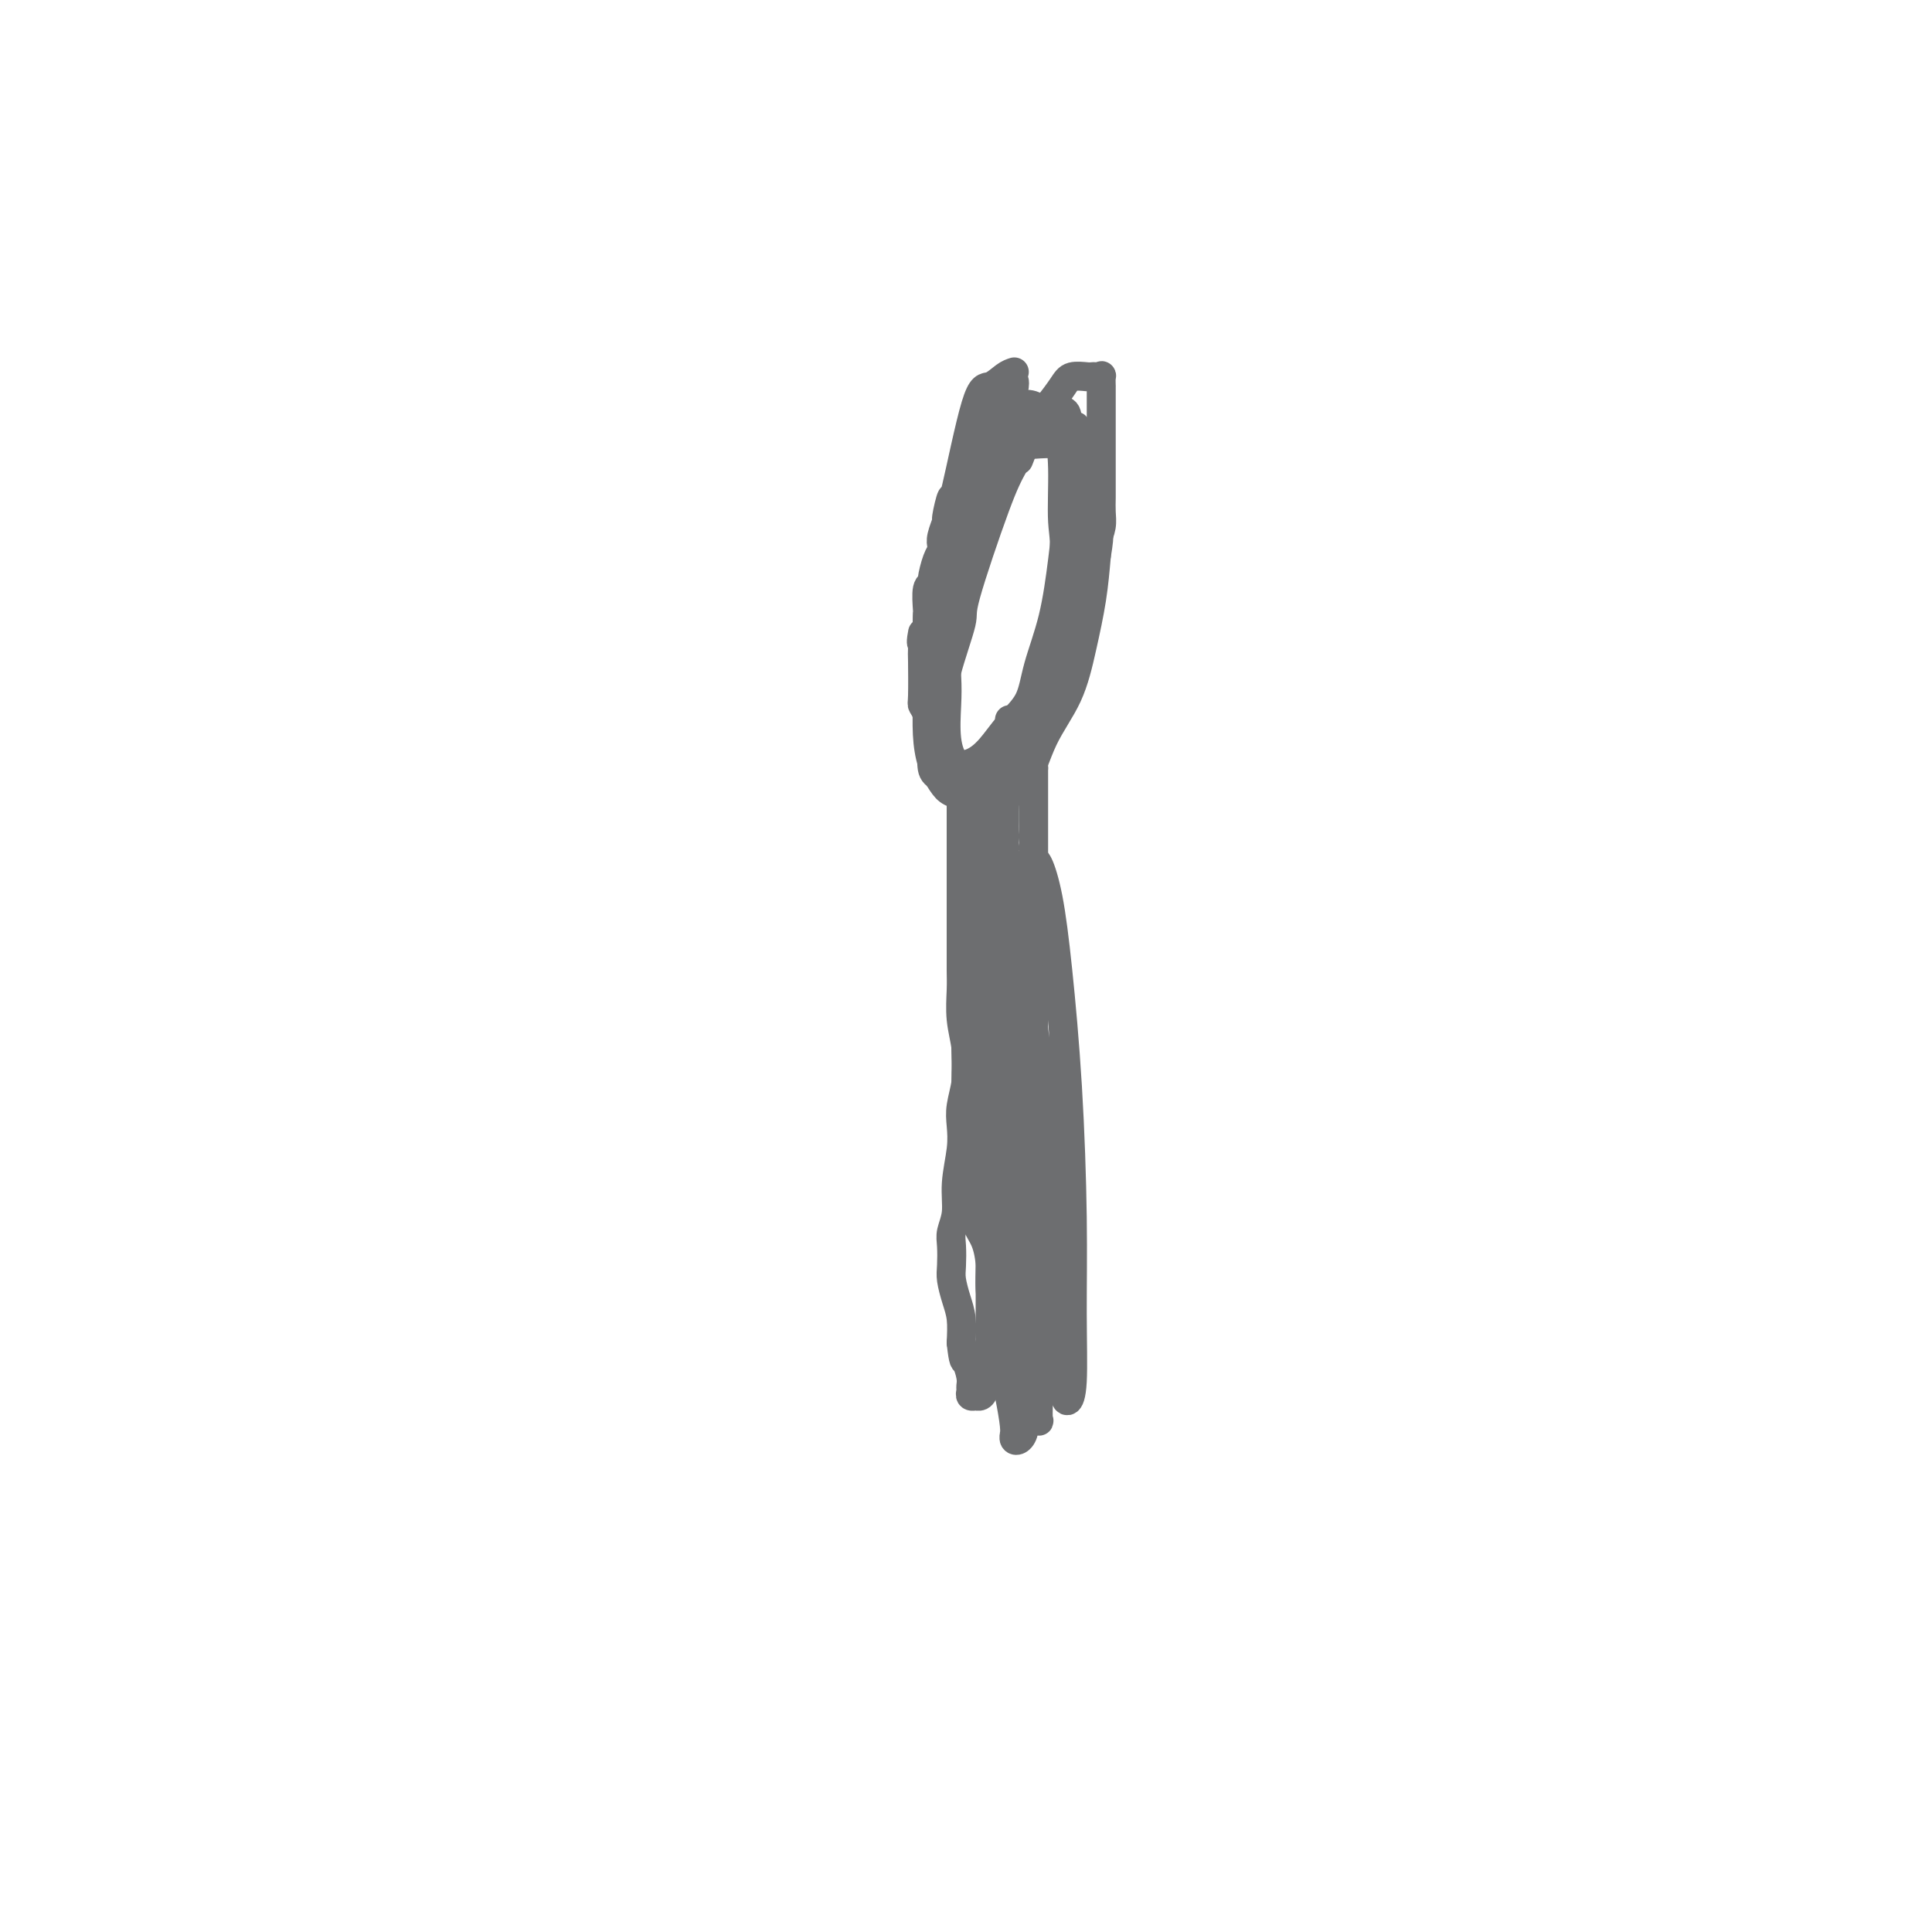 <svg viewBox='0 0 400 400' version='1.1' xmlns='http://www.w3.org/2000/svg' xmlns:xlink='http://www.w3.org/1999/xlink'><g fill='none' stroke='#6D6E70' stroke-width='6' stroke-linecap='round' stroke-linejoin='round'><path d='M210,77c-0.566,0.181 -1.131,0.363 -2,1c-0.869,0.637 -2.041,1.730 -3,2c-0.959,0.270 -1.706,-0.284 -3,4c-1.294,4.284 -3.135,13.406 -4,17c-0.865,3.594 -0.754,1.660 -1,2c-0.246,0.340 -0.850,2.956 -1,4c-0.150,1.044 0.153,0.518 0,1c-0.153,0.482 -0.763,1.971 -1,3c-0.237,1.029 -0.101,1.596 0,2c0.101,0.404 0.167,0.644 0,1c-0.167,0.356 -0.567,0.828 -1,2c-0.433,1.172 -0.901,3.045 -1,4c-0.099,0.955 0.170,0.994 0,1c-0.170,0.006 -0.777,-0.019 -1,1c-0.223,1.019 -0.060,3.082 0,4c0.060,0.918 0.017,0.691 0,1c-0.017,0.309 -0.009,1.155 0,2'/><path d='M192,129c-1.774,7.253 -1.208,2.885 -1,2c0.208,-0.885 0.059,1.715 0,3c-0.059,1.285 -0.027,1.257 0,3c0.027,1.743 0.048,5.259 0,7c-0.048,1.741 -0.166,1.709 0,2c0.166,0.291 0.617,0.907 1,2c0.383,1.093 0.697,2.664 1,4c0.303,1.336 0.595,2.439 1,3c0.405,0.561 0.921,0.581 1,1c0.079,0.419 -0.281,1.236 0,2c0.281,0.764 1.204,1.473 2,2c0.796,0.527 1.466,0.871 2,1c0.534,0.129 0.931,0.045 2,0c1.069,-0.045 2.811,-0.049 4,0c1.189,0.049 1.824,0.150 3,0c1.176,-0.150 2.893,-0.553 4,-2c1.107,-1.447 1.605,-3.940 2,-6c0.395,-2.060 0.687,-3.688 1,-5c0.313,-1.312 0.647,-2.307 1,-3c0.353,-0.693 0.723,-1.083 1,-2c0.277,-0.917 0.459,-2.362 1,-3c0.541,-0.638 1.440,-0.468 2,-1c0.560,-0.532 0.780,-1.766 1,-3'/><path d='M221,136c1.559,-3.908 0.956,-2.177 1,-2c0.044,0.177 0.734,-1.199 1,-3c0.266,-1.801 0.109,-4.028 0,-5c-0.109,-0.972 -0.170,-0.690 0,-1c0.170,-0.310 0.570,-1.213 1,-2c0.430,-0.787 0.889,-1.460 1,-2c0.111,-0.540 -0.128,-0.949 0,-2c0.128,-1.051 0.623,-2.746 1,-4c0.377,-1.254 0.637,-2.069 1,-3c0.363,-0.931 0.829,-1.980 1,-3c0.171,-1.020 0.046,-2.012 0,-3c-0.046,-0.988 -0.012,-1.972 0,-3c0.012,-1.028 0.003,-2.100 0,-3c-0.003,-0.900 -0.001,-1.629 0,-3c0.001,-1.371 0.000,-3.384 0,-5c-0.000,-1.616 -0.000,-2.833 0,-4c0.000,-1.167 -0.000,-2.282 0,-3c0.000,-0.718 0.001,-1.040 0,-2c-0.001,-0.960 -0.003,-2.558 0,-3c0.003,-0.442 0.011,0.274 0,0c-0.011,-0.274 -0.043,-1.537 0,-2c0.043,-0.463 0.159,-0.125 0,0c-0.159,0.125 -0.594,0.038 -1,0c-0.406,-0.038 -0.783,-0.026 -1,0c-0.217,0.026 -0.274,0.065 -1,0c-0.726,-0.065 -2.123,-0.234 -3,0c-0.877,0.234 -1.236,0.871 -2,2c-0.764,1.129 -1.933,2.751 -3,4c-1.067,1.249 -2.034,2.124 -3,3'/><path d='M214,87c-1.631,2.345 -1.708,3.708 -2,5c-0.292,1.292 -0.798,2.512 -1,3c-0.202,0.488 -0.101,0.244 0,0'/><path d='M202,160c-0.033,-0.422 -0.065,-0.844 0,0c0.065,0.844 0.228,2.955 0,5c-0.228,2.045 -0.846,4.023 -1,6c-0.154,1.977 0.155,3.952 0,6c-0.155,2.048 -0.774,4.169 -1,6c-0.226,1.831 -0.061,3.373 0,5c0.061,1.627 0.016,3.341 0,5c-0.016,1.659 -0.003,3.264 0,5c0.003,1.736 -0.003,3.601 0,6c0.003,2.399 0.015,5.330 0,8c-0.015,2.670 -0.055,5.079 0,7c0.055,1.921 0.207,3.355 0,5c-0.207,1.645 -0.772,3.500 -1,5c-0.228,1.500 -0.117,2.646 0,4c0.117,1.354 0.242,2.917 0,5c-0.242,2.083 -0.849,4.687 -1,7c-0.151,2.313 0.155,4.337 0,6c-0.155,1.663 -0.771,2.965 -1,4c-0.229,1.035 -0.072,1.801 0,3c0.072,1.199 0.058,2.829 0,4c-0.058,1.171 -0.160,1.881 0,3c0.160,1.119 0.581,2.647 1,4c0.419,1.353 0.834,2.529 1,4c0.166,1.471 0.083,3.235 0,5'/><path d='M199,278c0.475,4.311 0.662,3.590 1,4c0.338,0.410 0.826,1.952 1,3c0.174,1.048 0.033,1.601 0,2c-0.033,0.399 0.043,0.642 0,1c-0.043,0.358 -0.205,0.829 0,1c0.205,0.171 0.776,0.043 1,0c0.224,-0.043 0.102,0.000 0,0c-0.102,-0.000 -0.185,-0.044 0,0c0.185,0.044 0.638,0.178 1,0c0.362,-0.178 0.633,-0.666 1,-2c0.367,-1.334 0.830,-3.515 1,-5c0.170,-1.485 0.045,-2.274 0,-4c-0.045,-1.726 -0.012,-4.389 0,-6c0.012,-1.611 0.001,-2.168 0,-3c-0.001,-0.832 0.007,-1.937 0,-3c-0.007,-1.063 -0.030,-2.083 0,-3c0.030,-0.917 0.113,-1.732 0,-3c-0.113,-1.268 -0.423,-2.988 -1,-5c-0.577,-2.012 -1.423,-4.316 -2,-7c-0.577,-2.684 -0.887,-5.747 -1,-7c-0.113,-1.253 -0.030,-0.697 0,-2c0.030,-1.303 0.008,-4.466 0,-6c-0.008,-1.534 -0.002,-1.439 0,-2c0.002,-0.561 0.001,-1.780 0,-3c-0.001,-1.220 -0.001,-2.443 0,-5c0.001,-2.557 0.004,-6.448 0,-8c-0.004,-1.552 -0.015,-0.764 0,-2c0.015,-1.236 0.056,-4.496 0,-6c-0.056,-1.504 -0.207,-1.251 0,-2c0.207,-0.749 0.774,-2.500 1,-4c0.226,-1.500 0.113,-2.750 0,-4'/><path d='M202,197c-0.125,-14.437 0.561,-5.530 1,-3c0.439,2.530 0.629,-1.318 1,-4c0.371,-2.682 0.922,-4.199 1,-5c0.078,-0.801 -0.319,-0.886 0,-2c0.319,-1.114 1.353,-3.256 2,-5c0.647,-1.744 0.906,-3.089 1,-4c0.094,-0.911 0.024,-1.387 0,-2c-0.024,-0.613 -0.003,-1.362 0,-2c0.003,-0.638 -0.013,-1.166 0,-2c0.013,-0.834 0.056,-1.973 0,-3c-0.056,-1.027 -0.211,-1.942 0,-3c0.211,-1.058 0.789,-2.259 1,-4c0.211,-1.741 0.057,-4.022 0,-5c-0.057,-0.978 -0.015,-0.654 0,-1c0.015,-0.346 0.004,-1.361 0,-2c-0.004,-0.639 -0.001,-0.903 0,-1c0.001,-0.097 0.000,-0.028 0,0c-0.000,0.028 -0.000,0.014 0,0'/><path d='M210,80c0.093,-0.962 0.186,-1.925 -1,0c-1.186,1.925 -3.652,6.736 -5,9c-1.348,2.264 -1.579,1.981 -2,3c-0.421,1.019 -1.034,3.342 -2,6c-0.966,2.658 -2.287,5.652 -3,8c-0.713,2.348 -0.818,4.051 -1,6c-0.182,1.949 -0.441,4.144 -1,6c-0.559,1.856 -1.418,3.372 -2,5c-0.582,1.628 -0.889,3.368 -1,5c-0.111,1.632 -0.028,3.157 0,5c0.028,1.843 -0.000,4.006 0,6c0.000,1.994 0.030,3.819 0,6c-0.030,2.181 -0.118,4.716 0,7c0.118,2.284 0.443,4.315 1,6c0.557,1.685 1.347,3.023 2,4c0.653,0.977 1.168,1.592 2,2c0.832,0.408 1.981,0.608 3,1c1.019,0.392 1.907,0.976 3,1c1.093,0.024 2.390,-0.513 4,-1c1.610,-0.487 3.534,-0.924 5,-3c1.466,-2.076 2.473,-5.791 4,-9c1.527,-3.209 3.574,-5.912 5,-9c1.426,-3.088 2.230,-6.562 3,-10c0.770,-3.438 1.506,-6.839 2,-10c0.494,-3.161 0.747,-6.080 1,-9'/><path d='M227,115c0.952,-5.562 0.331,-4.966 0,-6c-0.331,-1.034 -0.371,-3.698 -1,-6c-0.629,-2.302 -1.848,-4.242 -3,-6c-1.152,-1.758 -2.237,-3.332 -3,-5c-0.763,-1.668 -1.204,-3.428 -2,-4c-0.796,-0.572 -1.949,0.043 -3,0c-1.051,-0.043 -2.002,-0.744 -3,0c-0.998,0.744 -2.045,2.934 -3,5c-0.955,2.066 -1.819,4.009 -3,6c-1.181,1.991 -2.681,4.030 -4,7c-1.319,2.970 -2.458,6.872 -3,9c-0.542,2.128 -0.486,2.483 -1,5c-0.514,2.517 -1.597,7.197 -2,11c-0.403,3.803 -0.124,6.730 0,9c0.124,2.270 0.095,3.882 0,6c-0.095,2.118 -0.256,4.741 0,7c0.256,2.259 0.930,4.154 2,5c1.070,0.846 2.538,0.642 3,1c0.462,0.358 -0.080,1.279 1,1c1.080,-0.279 3.784,-1.757 5,-2c1.216,-0.243 0.946,0.750 2,-1c1.054,-1.750 3.434,-6.243 5,-9c1.566,-2.757 2.318,-3.779 3,-6c0.682,-2.221 1.294,-5.642 2,-9c0.706,-3.358 1.507,-6.652 2,-11c0.493,-4.348 0.677,-9.751 1,-12c0.323,-2.249 0.786,-1.346 1,-5c0.214,-3.654 0.181,-11.866 0,-15c-0.181,-3.134 -0.510,-1.190 -1,-1c-0.490,0.190 -1.140,-1.374 -2,-2c-0.860,-0.626 -1.930,-0.313 -3,0'/><path d='M217,87c-1.404,-0.364 -1.915,0.227 -3,2c-1.085,1.773 -2.746,4.727 -4,7c-1.254,2.273 -2.101,3.865 -4,9c-1.899,5.135 -4.848,13.814 -6,18c-1.152,4.186 -0.506,3.881 -1,6c-0.494,2.119 -2.128,6.663 -3,10c-0.872,3.337 -0.983,5.468 -1,8c-0.017,2.532 0.059,5.465 0,8c-0.059,2.535 -0.254,4.673 0,6c0.254,1.327 0.955,1.845 2,2c1.045,0.155 2.433,-0.053 4,0c1.567,0.053 3.311,0.366 5,-1c1.689,-1.366 3.322,-4.409 5,-7c1.678,-2.591 3.402,-4.728 5,-7c1.598,-2.272 3.069,-4.680 4,-7c0.931,-2.320 1.323,-4.553 2,-8c0.677,-3.447 1.640,-8.110 2,-12c0.360,-3.890 0.118,-7.008 0,-10c-0.118,-2.992 -0.110,-5.860 0,-8c0.110,-2.140 0.323,-3.553 0,-5c-0.323,-1.447 -1.181,-2.927 -2,-4c-0.819,-1.073 -1.601,-1.739 -3,-2c-1.399,-0.261 -3.417,-0.116 -5,0c-1.583,0.116 -2.731,0.204 -4,1c-1.269,0.796 -2.659,2.299 -4,4c-1.341,1.701 -2.632,3.601 -4,6c-1.368,2.399 -2.811,5.298 -4,9c-1.189,3.702 -2.123,8.209 -3,12c-0.877,3.791 -1.698,6.867 -2,10c-0.302,3.133 -0.086,6.324 0,9c0.086,2.676 0.043,4.838 0,7'/><path d='M193,150c-0.391,7.125 1.132,5.936 2,6c0.868,0.064 1.080,1.380 2,2c0.920,0.620 2.549,0.543 4,0c1.451,-0.543 2.724,-1.553 4,-3c1.276,-1.447 2.555,-3.331 4,-5c1.445,-1.669 3.056,-3.123 4,-5c0.944,-1.877 1.219,-4.176 2,-7c0.781,-2.824 2.066,-6.171 3,-10c0.934,-3.829 1.517,-8.140 2,-12c0.483,-3.860 0.866,-7.270 1,-11c0.134,-3.730 0.018,-7.782 0,-11c-0.018,-3.218 0.061,-5.603 0,-7c-0.061,-1.397 -0.263,-1.807 -1,-2c-0.737,-0.193 -2.009,-0.168 -3,0c-0.991,0.168 -1.701,0.478 -3,2c-1.299,1.522 -3.188,4.255 -5,7c-1.812,2.745 -3.547,5.500 -5,8c-1.453,2.500 -2.624,4.744 -4,8c-1.376,3.256 -2.958,7.523 -4,12c-1.042,4.477 -1.544,9.164 -2,13c-0.456,3.836 -0.867,6.821 -1,10c-0.133,3.179 0.013,6.552 0,9c-0.013,2.448 -0.184,3.972 0,5c0.184,1.028 0.724,1.561 2,2c1.276,0.439 3.290,0.785 5,0c1.710,-0.785 3.117,-2.701 5,-5c1.883,-2.299 4.242,-4.981 6,-7c1.758,-2.019 2.914,-3.376 4,-5c1.086,-1.624 2.100,-3.514 3,-6c0.900,-2.486 1.686,-5.567 2,-9c0.314,-3.433 0.157,-7.216 0,-11'/><path d='M220,118c0.763,-5.739 0.171,-7.086 0,-10c-0.171,-2.914 0.080,-7.395 0,-11c-0.080,-3.605 -0.490,-6.334 -1,-8c-0.510,-1.666 -1.121,-2.269 -2,-3c-0.879,-0.731 -2.027,-1.590 -3,-2c-0.973,-0.410 -1.770,-0.371 -3,0c-1.230,0.371 -2.894,1.074 -5,6c-2.106,4.926 -4.655,14.074 -6,19c-1.345,4.926 -1.485,5.629 -2,9c-0.515,3.371 -1.406,9.409 -2,14c-0.594,4.591 -0.891,7.736 -1,11c-0.109,3.264 -0.031,6.647 0,8c0.031,1.353 0.016,0.677 0,0'/><path d='M199,166c-0.000,0.387 -0.000,0.773 0,2c0.000,1.227 0.000,3.293 0,5c-0.000,1.707 -0.000,3.054 0,5c0.000,1.946 0.000,4.489 0,7c-0.000,2.511 -0.001,4.988 0,7c0.001,2.012 0.004,3.559 0,5c-0.004,1.441 -0.015,2.776 0,4c0.015,1.224 0.057,2.336 0,4c-0.057,1.664 -0.212,3.878 0,6c0.212,2.122 0.793,4.151 1,6c0.207,1.849 0.041,3.517 0,5c-0.041,1.483 0.042,2.781 0,4c-0.042,1.219 -0.208,2.358 0,4c0.208,1.642 0.790,3.787 1,5c0.210,1.213 0.049,1.495 0,3c-0.049,1.505 0.015,4.233 0,6c-0.015,1.767 -0.110,2.574 0,4c0.110,1.426 0.425,3.471 1,5c0.575,1.529 1.411,2.542 2,4c0.589,1.458 0.931,3.360 1,5c0.069,1.640 -0.135,3.019 0,5c0.135,1.981 0.610,4.566 1,7c0.390,2.434 0.695,4.717 1,7'/><path d='M207,281c1.110,5.857 0.886,3.999 1,4c0.114,0.001 0.566,1.860 1,4c0.434,2.140 0.851,4.561 1,6c0.149,1.439 0.030,1.898 0,2c-0.030,0.102 0.030,-0.152 0,0c-0.030,0.152 -0.152,0.710 0,1c0.152,0.290 0.576,0.313 1,0c0.424,-0.313 0.848,-0.963 1,-2c0.152,-1.037 0.031,-2.462 0,-5c-0.031,-2.538 0.029,-6.190 0,-10c-0.029,-3.810 -0.148,-7.777 0,-11c0.148,-3.223 0.561,-5.701 1,-8c0.439,-2.299 0.902,-4.418 1,-7c0.098,-2.582 -0.169,-5.627 0,-8c0.169,-2.373 0.774,-4.074 1,-6c0.226,-1.926 0.075,-4.078 0,-6c-0.075,-1.922 -0.073,-3.614 0,-5c0.073,-1.386 0.216,-2.465 0,-4c-0.216,-1.535 -0.790,-3.526 -1,-6c-0.210,-2.474 -0.056,-5.430 0,-8c0.056,-2.570 0.015,-4.753 0,-6c-0.015,-1.247 -0.004,-1.557 0,-3c0.004,-1.443 0.001,-4.018 0,-6c-0.001,-1.982 -0.000,-3.371 0,-5c0.000,-1.629 0.000,-3.499 0,-5c-0.000,-1.501 -0.000,-2.634 0,-5c0.000,-2.366 0.000,-5.964 0,-8c-0.000,-2.036 -0.000,-2.510 0,-4c0.000,-1.490 0.000,-3.997 0,-6c-0.000,-2.003 -0.000,-3.501 0,-5'/><path d='M214,159c-0.394,-13.535 -0.879,-6.372 -1,-4c-0.121,2.372 0.123,-0.045 0,-1c-0.123,-0.955 -0.613,-0.446 -1,0c-0.387,0.446 -0.672,0.829 -1,1c-0.328,0.171 -0.701,0.131 -1,1c-0.299,0.869 -0.525,2.647 -1,5c-0.475,2.353 -1.201,5.280 -2,9c-0.799,3.720 -1.673,8.234 -2,13c-0.327,4.766 -0.109,9.783 0,16c0.109,6.217 0.108,13.634 0,20c-0.108,6.366 -0.325,11.682 0,17c0.325,5.318 1.191,10.637 2,15c0.809,4.363 1.561,7.768 2,11c0.439,3.232 0.566,6.291 1,10c0.434,3.709 1.174,8.068 2,11c0.826,2.932 1.738,4.438 2,6c0.262,1.562 -0.125,3.181 0,4c0.125,0.819 0.762,0.838 1,1c0.238,0.162 0.076,0.468 0,0c-0.076,-0.468 -0.066,-1.708 0,-5c0.066,-3.292 0.190,-8.635 0,-14c-0.190,-5.365 -0.692,-10.751 -1,-18c-0.308,-7.249 -0.422,-16.362 -1,-25c-0.578,-8.638 -1.618,-16.802 -2,-22c-0.382,-5.198 -0.104,-7.429 0,-9c0.104,-1.571 0.034,-2.481 0,-3c-0.034,-0.519 -0.031,-0.647 0,-1c0.031,-0.353 0.091,-0.930 0,1c-0.091,1.930 -0.332,6.366 0,13c0.332,6.634 1.238,15.467 2,24c0.762,8.533 1.381,16.767 2,25'/><path d='M215,260c1.189,13.176 2.161,15.118 3,18c0.839,2.882 1.546,6.706 2,9c0.454,2.294 0.655,3.060 1,3c0.345,-0.060 0.832,-0.946 1,-4c0.168,-3.054 0.015,-8.275 0,-14c-0.015,-5.725 0.109,-11.955 0,-20c-0.109,-8.045 -0.449,-17.906 -1,-27c-0.551,-9.094 -1.312,-17.421 -2,-24c-0.688,-6.579 -1.303,-11.410 -2,-15c-0.697,-3.590 -1.477,-5.940 -2,-7c-0.523,-1.060 -0.790,-0.830 -1,-1c-0.210,-0.170 -0.365,-0.739 -1,1c-0.635,1.739 -1.751,5.786 -2,13c-0.249,7.214 0.368,17.595 1,27c0.632,9.405 1.279,17.832 2,24c0.721,6.168 1.516,10.076 2,13c0.484,2.924 0.657,4.864 1,5c0.343,0.136 0.858,-1.534 1,-3c0.142,-1.466 -0.088,-2.730 0,-6c0.088,-3.270 0.492,-8.547 0,-14c-0.492,-5.453 -1.882,-11.082 -3,-18c-1.118,-6.918 -1.963,-15.126 -3,-22c-1.037,-6.874 -2.264,-12.415 -3,-16c-0.736,-3.585 -0.980,-5.215 -1,-6c-0.020,-0.785 0.186,-0.724 0,0c-0.186,0.724 -0.762,2.111 -1,7c-0.238,4.889 -0.136,13.279 0,21c0.136,7.721 0.306,14.771 1,22c0.694,7.229 1.913,14.637 3,20c1.087,5.363 2.044,8.682 3,12'/><path d='M214,258c1.655,6.417 2.792,6.458 4,7c1.208,0.542 2.488,1.583 3,2c0.512,0.417 0.256,0.208 0,0'/></g>
</svg>